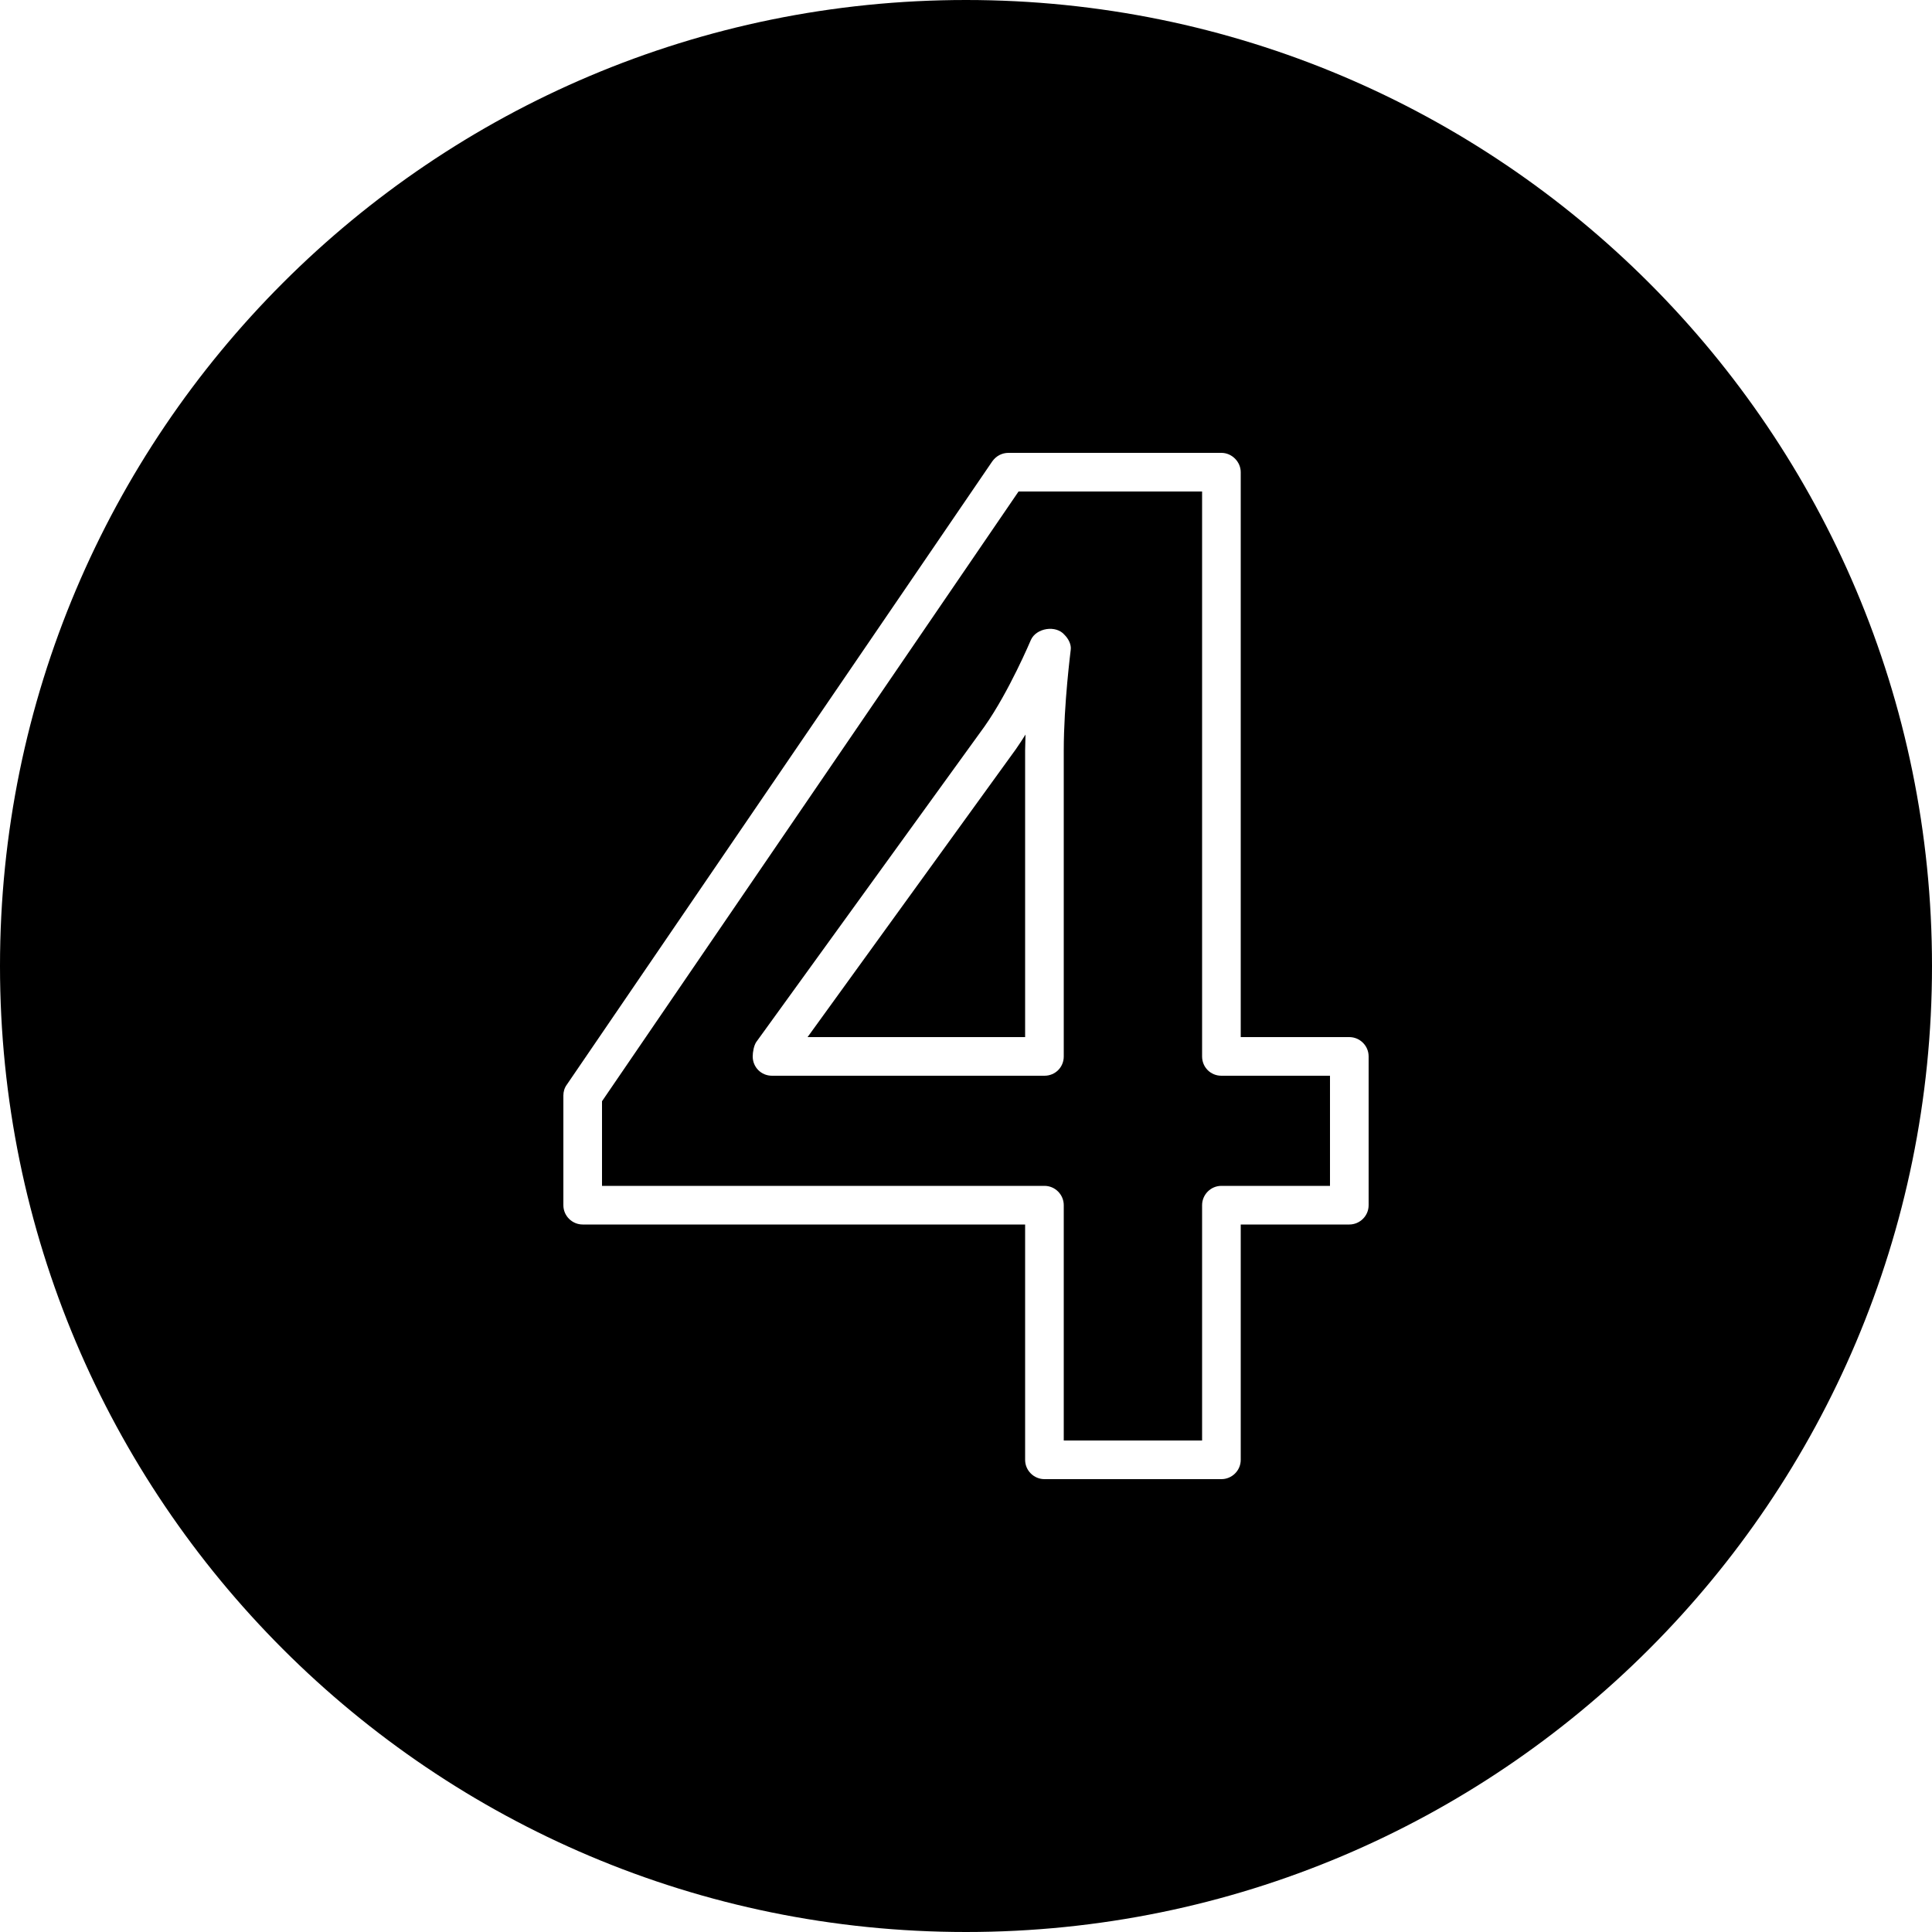<?xml version="1.0" encoding="utf-8"?>
<!-- Generator: Adobe Illustrator 21.1.0, SVG Export Plug-In . SVG Version: 6.00 Build 0)  -->
<svg version="1.1" id="Layer_1" xmlns="http://www.w3.org/2000/svg" xmlns:xlink="http://www.w3.org/1999/xlink" x="0px" y="0px"
	 viewBox="0 0 50 50" enable-background="new 0 0 50 50" xml:space="preserve">
<path d="M26.54,19.01c0,0.14-0.01,0.27-0.01,0.41v7.42H20.9l5.39-7.45C26.38,19.26,26.46,19.14,26.54,19.01z M50,25
	c0,13.81-11.19,25-25,25S0,38.81,0,25S11.19,0,25,0S50,11.19,50,25z M35.42,27.34c0-0.28-0.23-0.5-0.5-0.5h-2.81V12.22
	c0-0.27-0.23-0.5-0.5-0.5H26.1c-0.17,0-0.32,0.08-0.42,0.22L14.67,28.07c-0.06,0.08-0.09,0.18-0.09,0.28v2.84
	c0,0.28,0.23,0.5,0.5,0.5h11.45v6.09c0,0.28,0.23,0.5,0.5,0.5h4.58c0.27,0,0.5-0.22,0.5-0.5v-6.09h2.81c0.27,0,0.5-0.22,0.5-0.5
	V27.34z M34.42,27.84v2.85h-2.81c-0.28,0-0.5,0.23-0.5,0.5v6.09h-3.58v-6.09c0-0.27-0.22-0.5-0.5-0.5H15.58V28.5l10.78-15.78h4.75
	v14.62c0,0.28,0.22,0.5,0.5,0.5H34.42z M27.71,16.82c0.02-0.14-0.06-0.29-0.16-0.39c-0.22-0.26-0.73-0.18-0.87,0.13
	c-0.01,0.02-0.56,1.33-1.2,2.24l-5.91,8.17c-0.06,0.09-0.09,0.26-0.09,0.37c0,0.28,0.22,0.5,0.5,0.5h7.05c0.28,0,0.5-0.22,0.5-0.5
	v-7.92C27.53,18.21,27.71,16.83,27.71,16.82z"/>
</svg>
